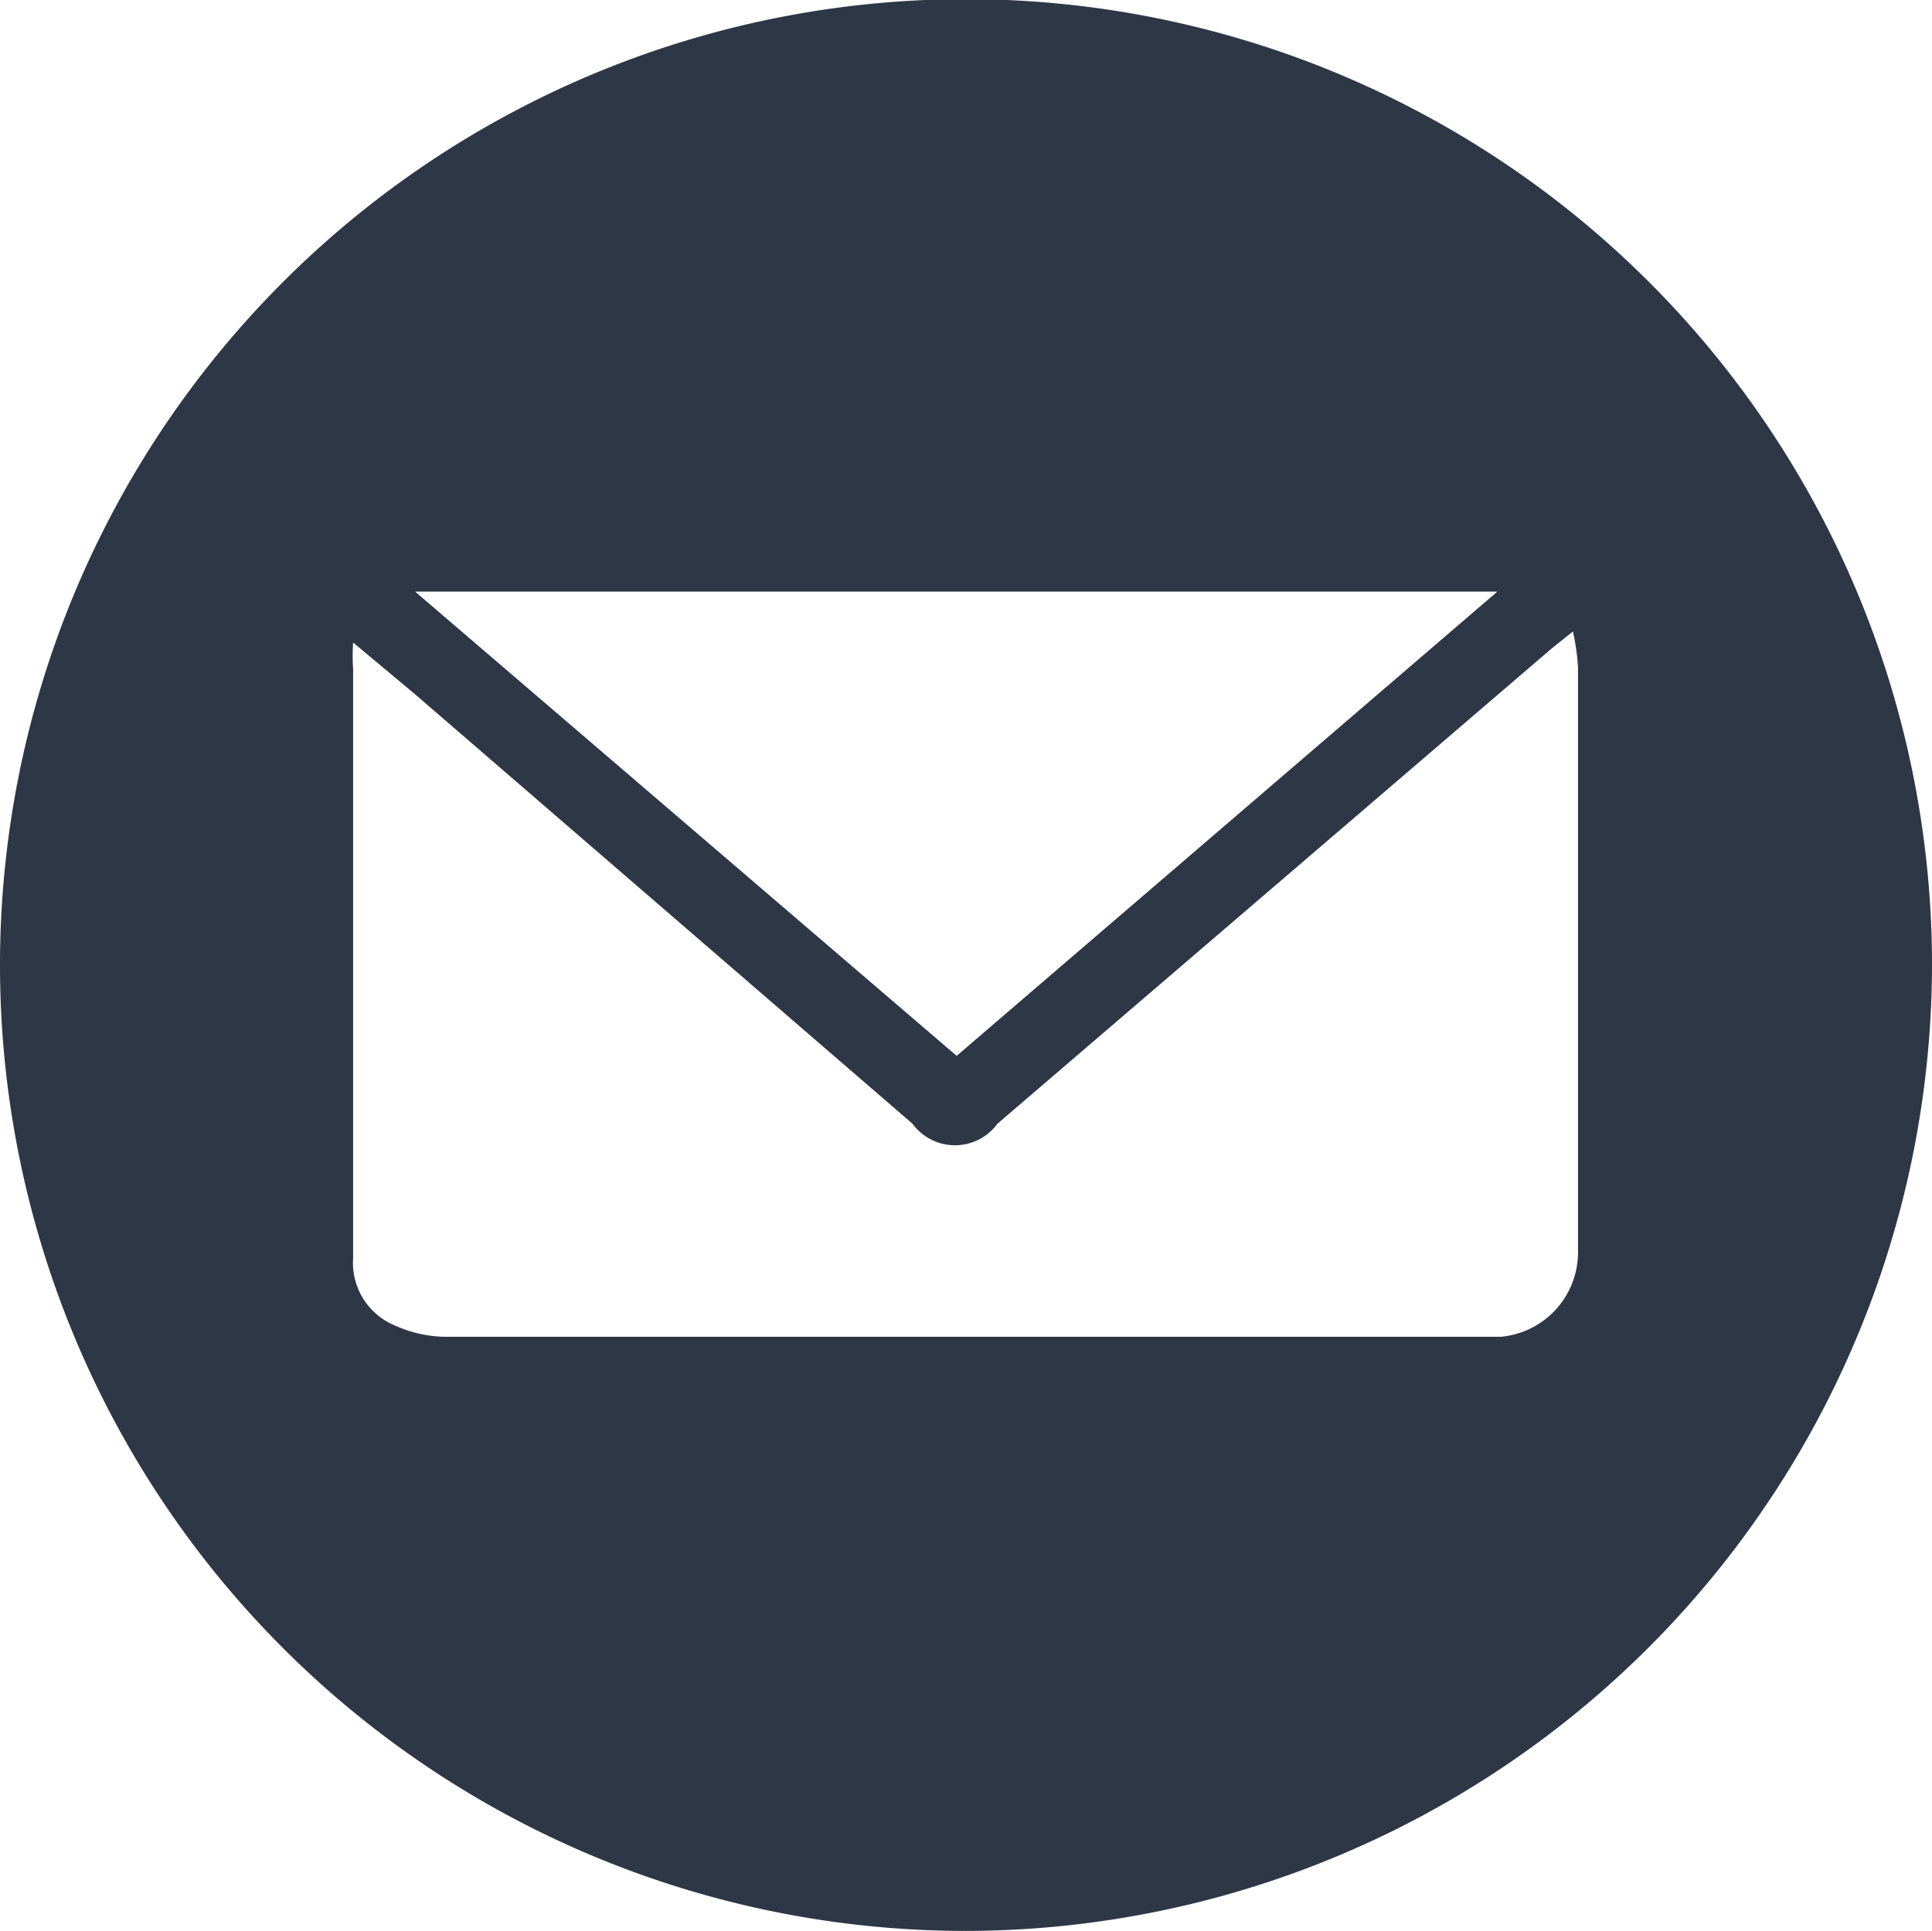 <svg id="Vrstva_1" data-name="Vrstva 1" xmlns="http://www.w3.org/2000/svg" viewBox="0 0 22.76 22.75"><defs><style>.cls-1{fill:#2D3746;}</style></defs><path class="cls-1" d="M11.38,22.75A11.38,11.38,0,1,1,22.76,11.41,11.4,11.4,0,0,1,11.38,22.75ZM18.53,7.44l-.25.2-6.53,5.6a.62.62,0,0,1-1,0L4.89,8.18l-.73-.61a2.19,2.19,0,0,0,0,.31v6.94a.8.8,0,0,0,.5.8,1.47,1.47,0,0,0,.62.13H17.68a1,1,0,0,0,.91-1V7.87A2.59,2.59,0,0,0,18.53,7.44Zm-7.26,5,6.37-5.47H4.89Z" transform="translate(0 0)"/></svg>